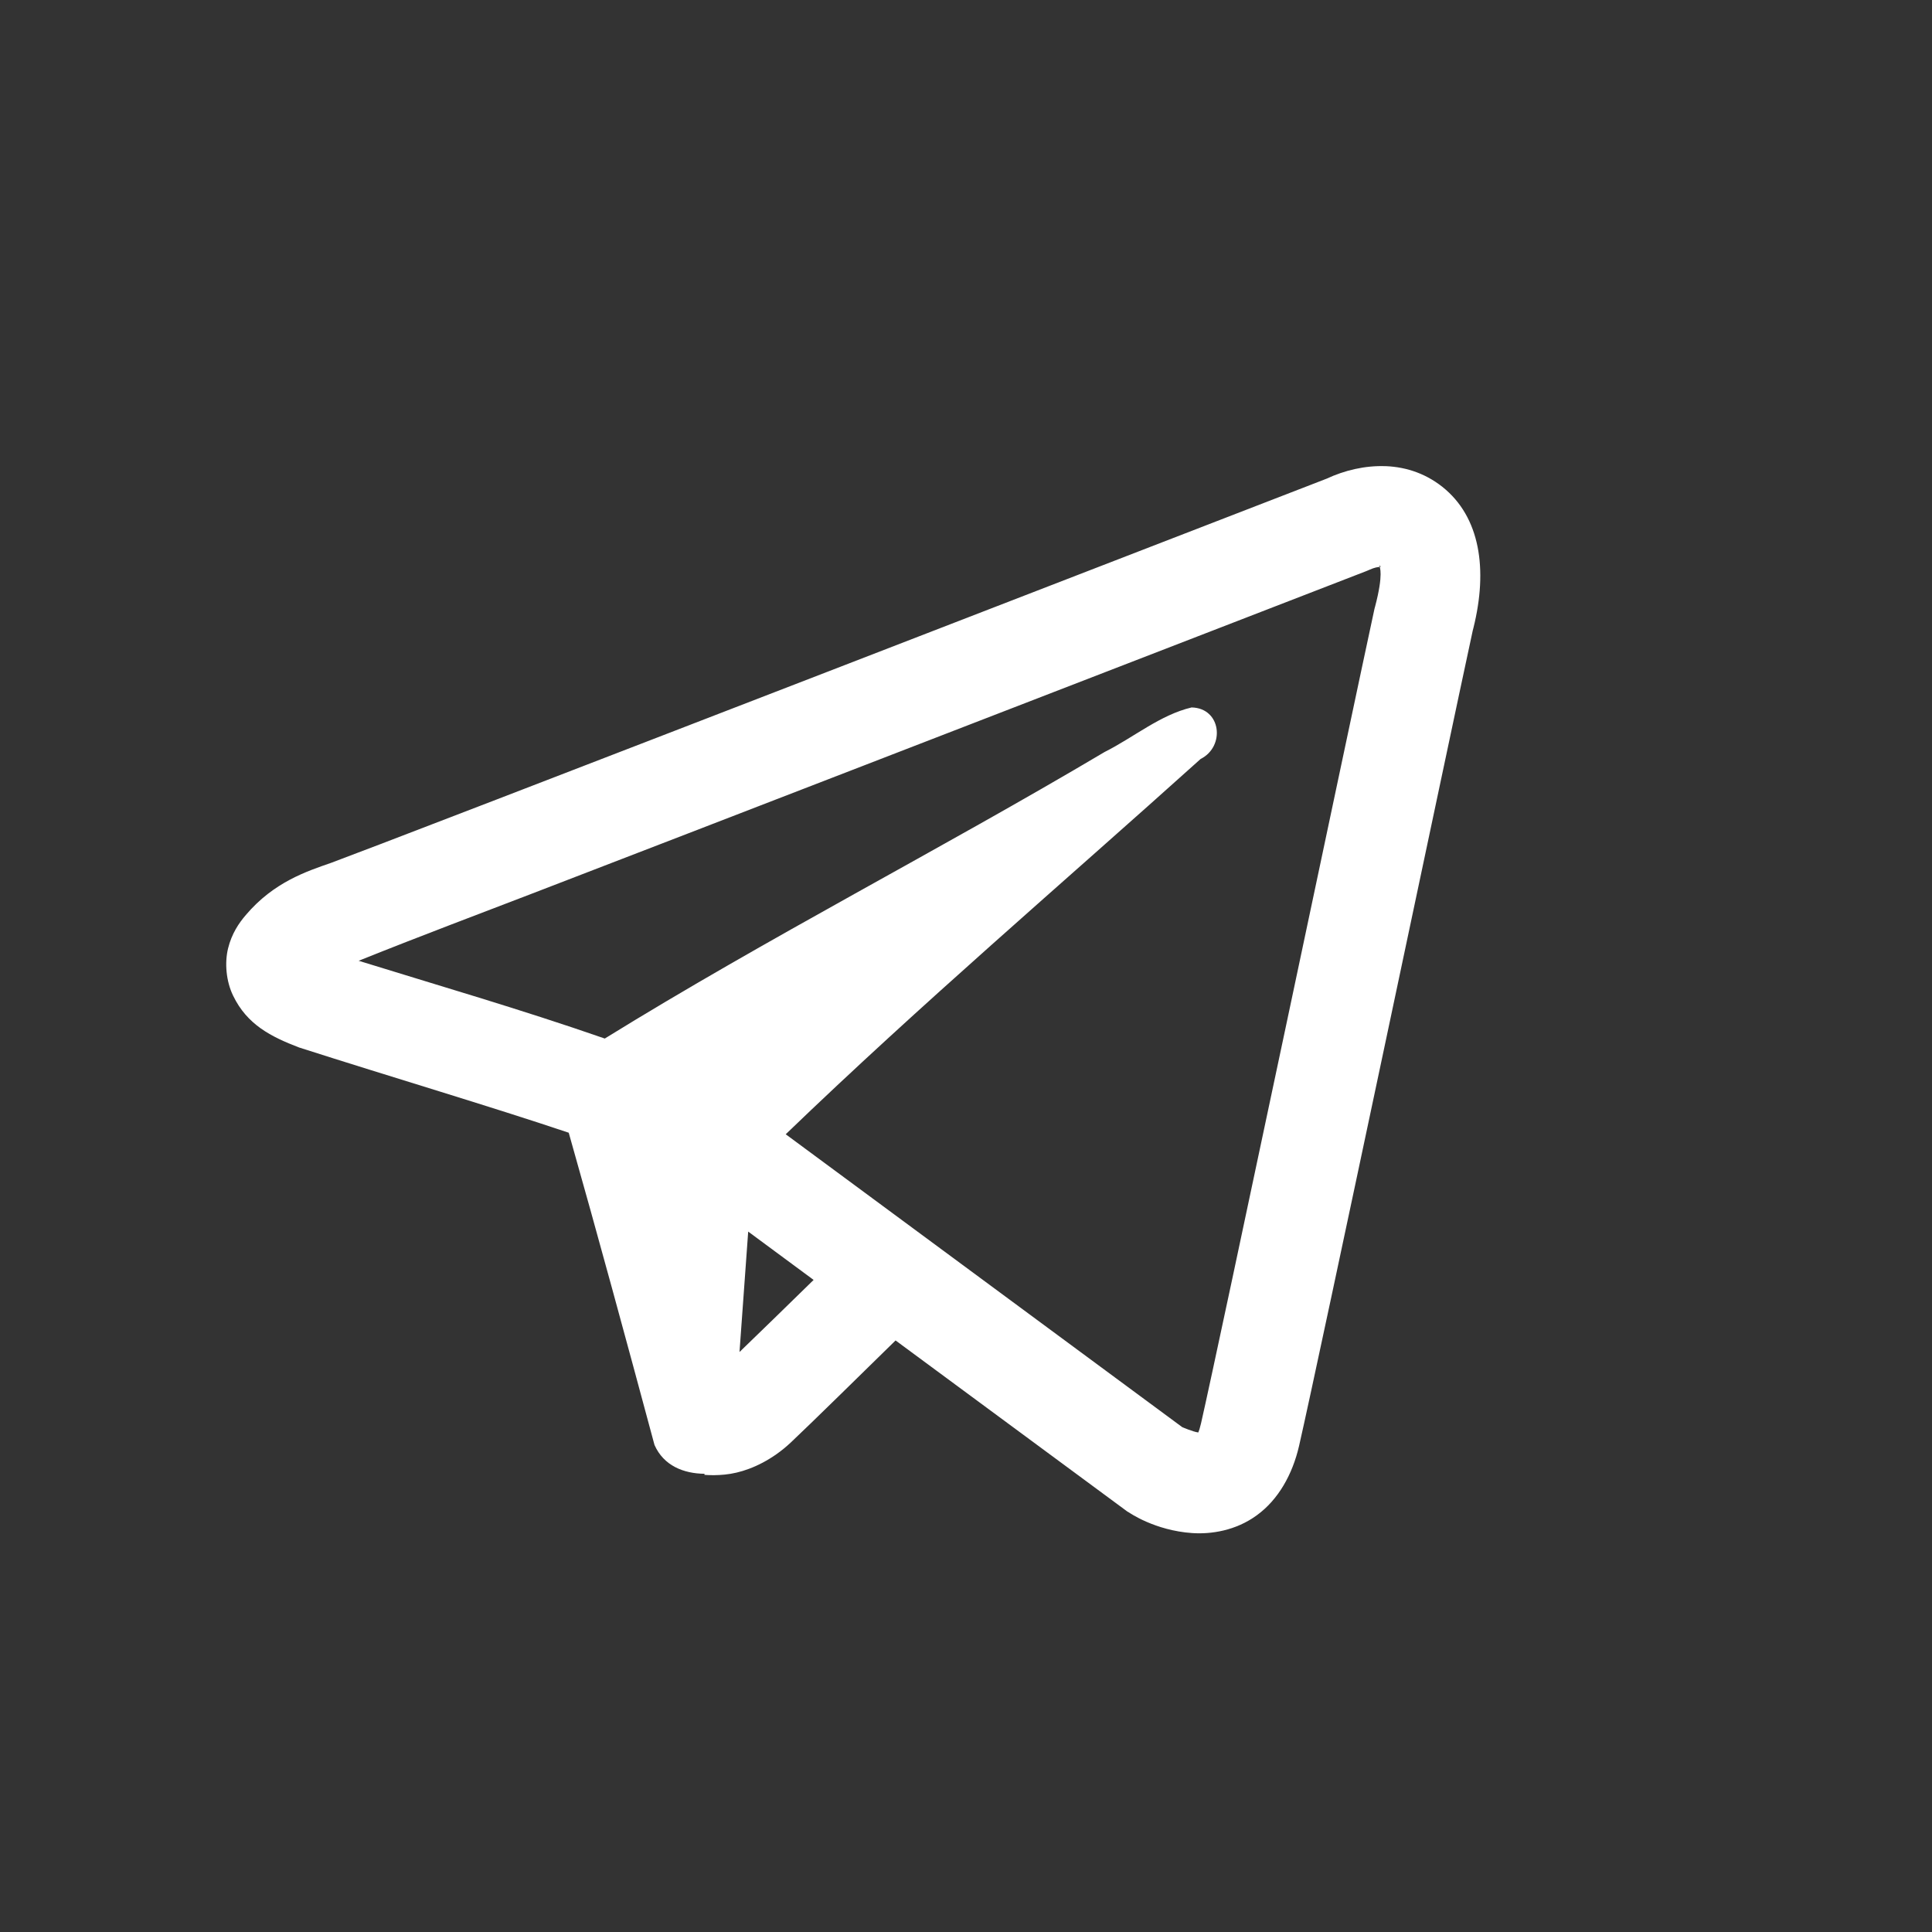 <svg xmlns='http://www.w3.org/2000/svg' viewBox='0 0 64 64'><rect x="0" y="0" width="64" height="64" fill="#333333" stroke="none"/><g><path d='m45.909,15.443c-0.69,-0.028 -1.377,0.14 -1.961,0.413c-0.85,0.327 -8.639,3.34 -16.524,6.392c-3.969,1.533 -7.933,3.066 -10.985,4.241c-3.05,1.177 -5.347,2.051 -5.468,2.093c-0.808,0.281 -1.9,0.636 -2.827,1.728c-0.234,0.272 -0.469,0.622 -0.588,1.103c-0.119,0.481 -0.067,1.092 0.167,1.572c0.465,0.961 1.254,1.357 2.184,1.714c3.091,0.99 6.286,1.935 8.933,2.824c0.976,3.442 1.914,6.896 2.841,10.343c0.306,0.692 0.971,0.948 1.658,0.955l-0.004,0.035c0,0 0.539,0.053 1.064,-0.074c0.527,-0.123 1.189,-0.428 1.791,-0.992c0.662,-0.622 2.458,-2.388 3.477,-3.386l7.674,5.665l0.061,0.035c0,0 0.85,0.597 2.093,0.681c0.622,0.042 1.44,-0.077 2.142,-0.592c0.708,-0.516 1.177,-1.347 1.396,-2.295c0.657,-2.862 5.01,-23.577 5.753,-27.007l-0.021,0.081c0.52,-1.932 0.328,-3.702 -0.871,-4.75c-0.601,-0.522 -1.292,-0.75 -1.984,-0.78l0,0.002zm-0.207,3.291c0.047,0.044 0.044,0.044 0.004,0.047c-0.012,-0.004 0.14,0.207 -0.158,1.326l-0.012,0.042l-0.009,0.039c-0.759,3.507 -5.156,24.408 -5.742,26.965c-0.081,0.344 -0.114,0.32 -0.095,0.299c-0.176,-0.026 -0.5,-0.165 -0.527,-0.176l-13.135,-9.702c4.499,-4.332 9.099,-8.253 13.744,-12.432c0.822,-0.413 0.685,-1.686 -0.299,-1.707c-1.043,0.246 -1.923,0.996 -2.88,1.475c-5.5,3.263 -11.119,6.132 -16.559,9.493c-2.792,-0.971 -5.579,-1.777 -8.153,-2.576c2.234,-0.896 4.009,-1.556 5.756,-2.23c3.052,-1.177 7.017,-2.704 10.985,-4.241c7.941,-3.069 15.927,-6.163 16.62,-6.43l0.056,-0.023l0.053,-0.023c0.193,-0.088 0.304,-0.097 0.355,-0.1c0,0 -0.018,-0.058 -0.004,-0.046l-0.002,0zm-20.917,22.064l2.167,1.601c-0.934,0.913 -1.817,1.774 -2.455,2.388l0.288,-3.99' fill='#fff'></path></g></svg>